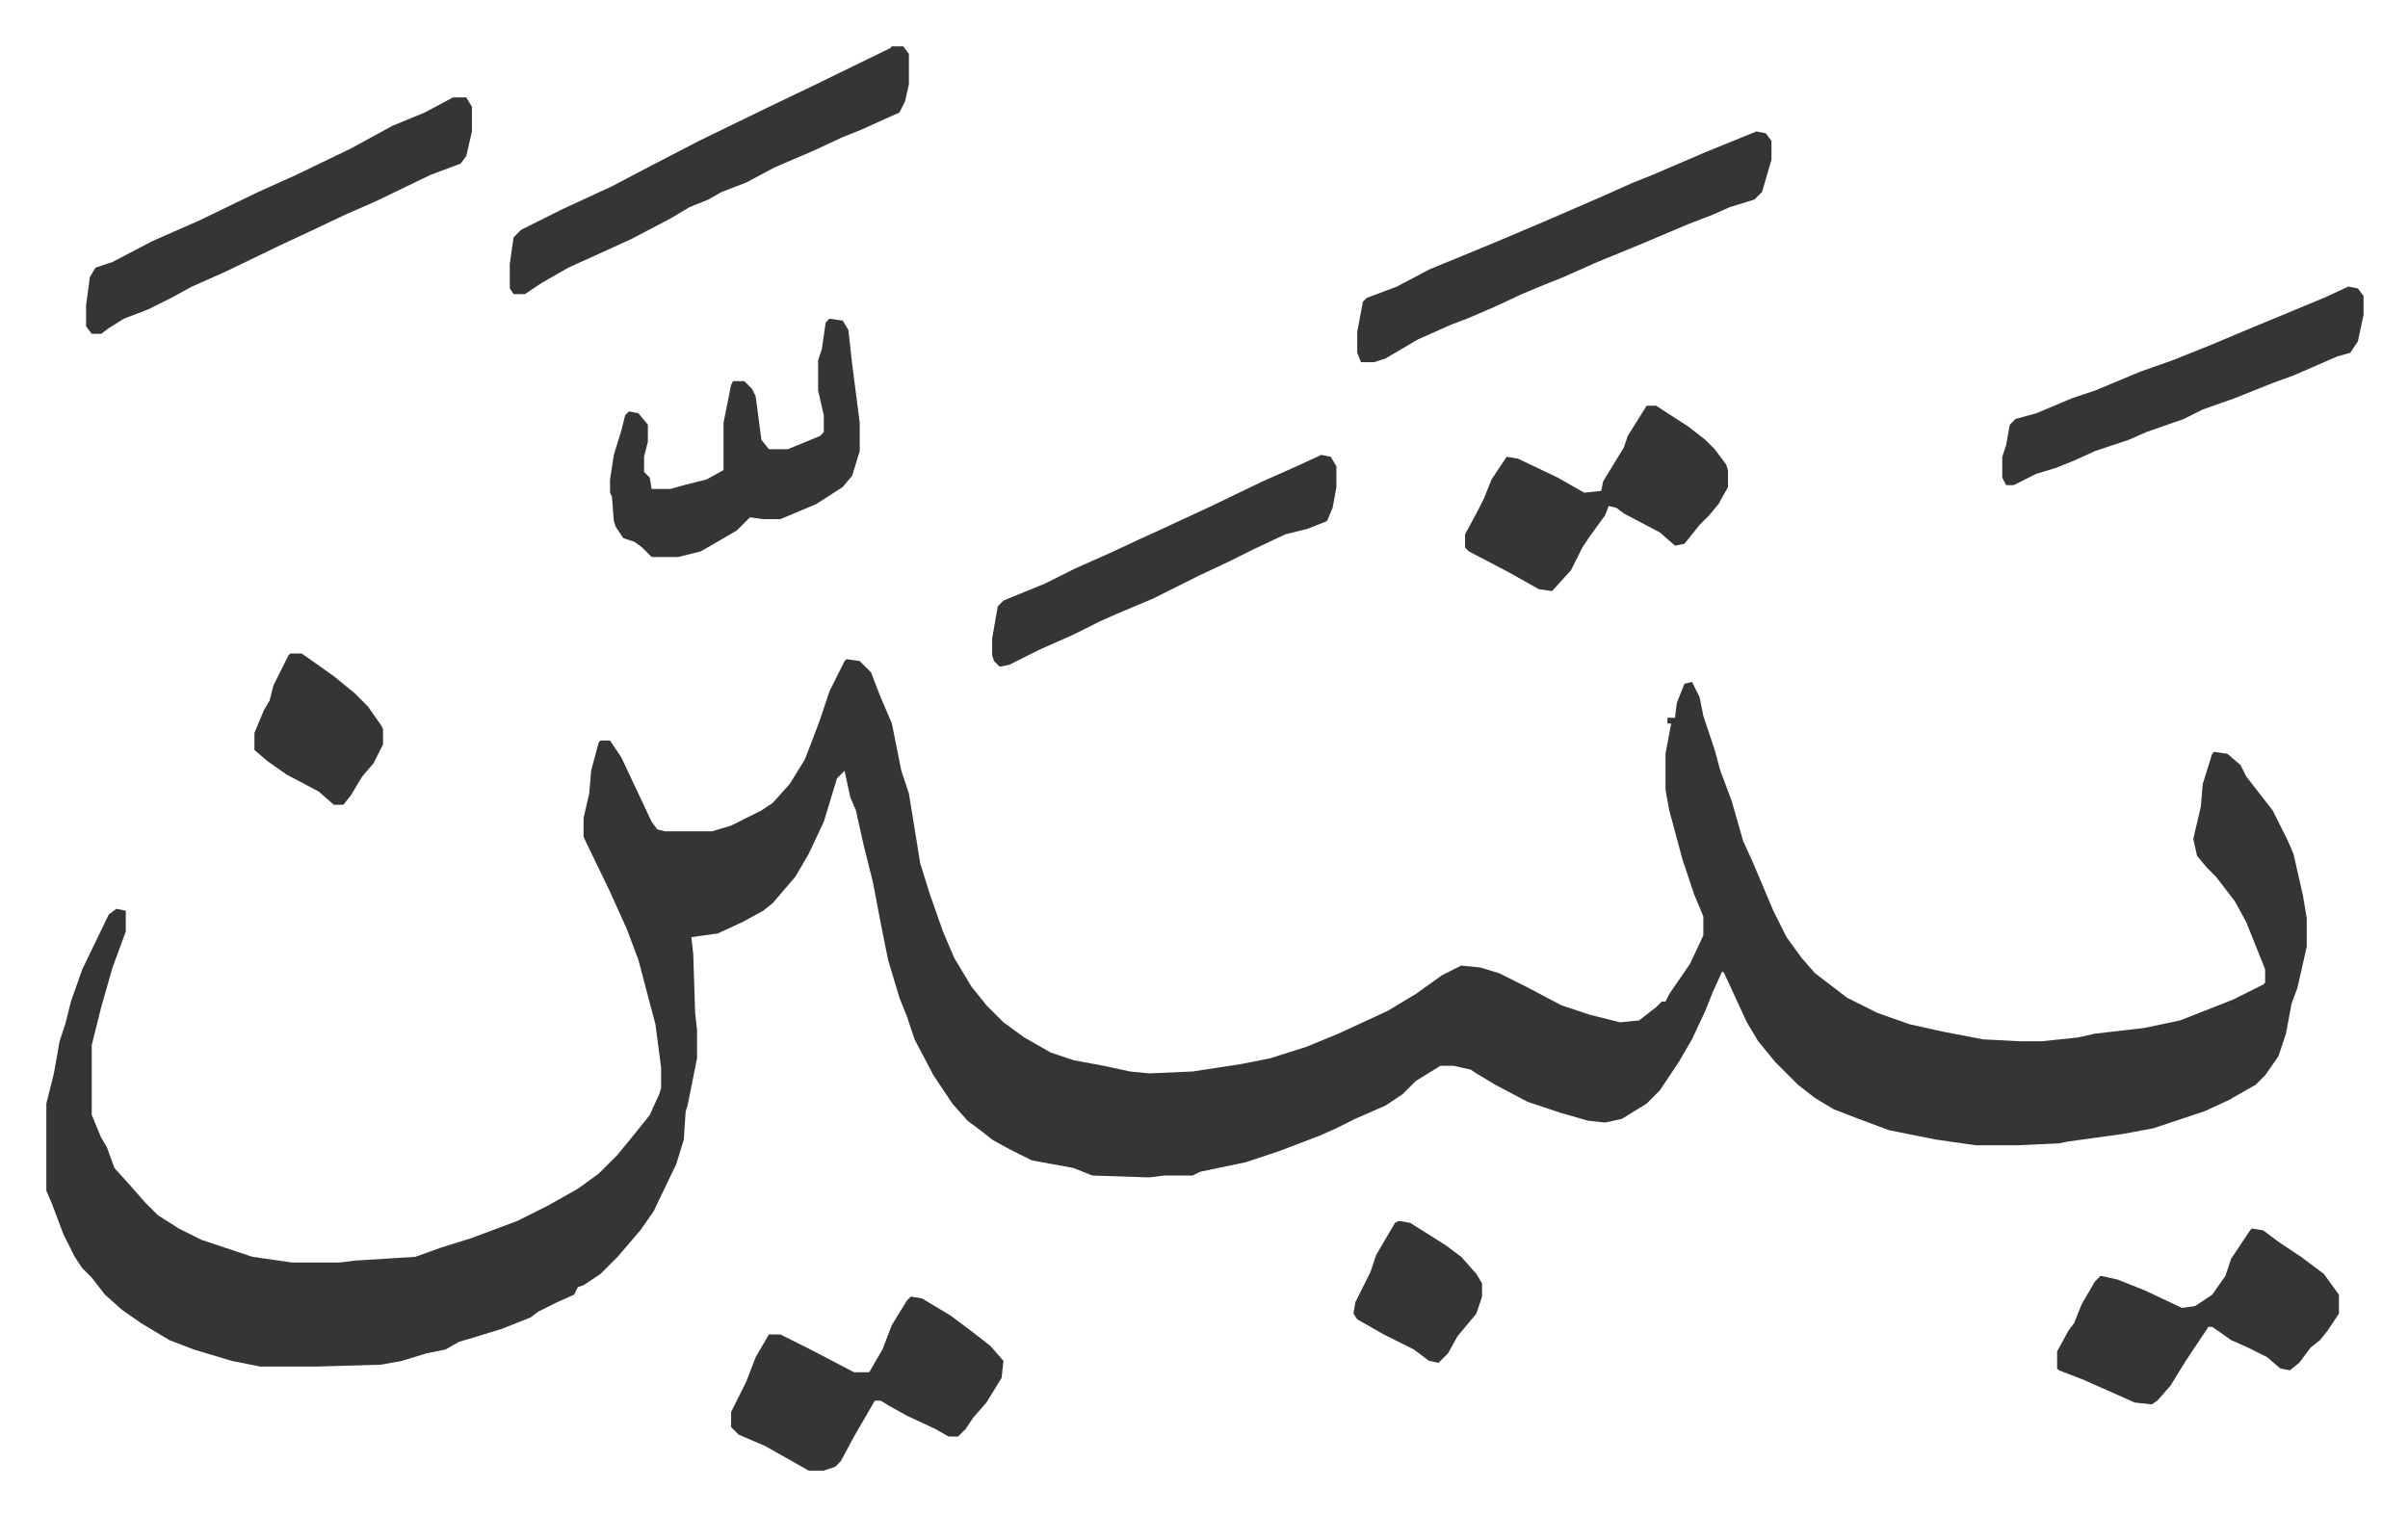 <svg xmlns="http://www.w3.org/2000/svg" viewBox="-24.5 384.5 1273 801">
    <path fill="#353535" id="rule_normal" d="m423 733 7 1 6 6 5 13 6 14 5 25 4 12 6 37 5 16 7 20 6 14 9 15 8 10 9 9 11 8 14 8 12 4 16 3 14 3 10 1 23-1 26-4 15-3 19-6 17-7 26-12 15-9 14-10 10-5 10 1 10 3 14 7 19 10 15 5 16 4 10-1 9-7 3-3h2l2-4 11-16 7-15v-10l-5-12-6-18-7-26-2-11v-19l3-16h-2v-3h4l1-8 4-10 4-1 4 8 2 10 6 18 3 11 6 16 6 21 5 11 11 26 7 14 8 11 7 8 17 13 16 8 17 6 18 4 21 4 19 1h12l19-2 9-2 26-3 19-4 28-11 16-8 1-1v-7l-10-25-6-11-10-13-5-5-5-6-2-9 4-17 1-12 5-16 1-1 7 1 7 6 3 6 14 18 8 16 3 7 5 22 2 12v15l-5 22-3 8-3 16-4 12-7 10-5 5-14 8-13 6-18 6-9 3-16 3-29 4-5 1-22 1h-22l-21-3-25-5-16-6-13-5-10-6-9-7-12-12-9-11-6-10-12-26-1-1-5 11-4 10-7 15-7 12-10 15-7 7-13 8-9 2-9-1-14-4-18-6-17-9-10-6-3-2-9-2h-7l-13 8-7 7-9 6-16 7-10 5-9 4-21 8-18 6-24 5-4 2h-15l-8 1-30-1-10-4-22-4-12-6-9-5-5-4-8-6-8-9-10-15-10-19-4-12-4-10-6-20-4-20-4-21-5-20-4-18-3-7-3-14-4 4-7 23-8 17-7 12-12 14-5 4-11 6-13 6-14 2 1 9 1 31 1 9v15l-5 25-1 3-1 15-4 13-12 25-7 10-12 14-9 9-9 6-3 1-2 4-9 4-10 5-4 3-15 6-13 4-10 3-7 4-10 2-13 4-11 2-34 1h-30l-15-3-20-6-13-5-15-9-10-7-9-8-7-9-5-5-4-6-6-12-6-16-3-7v-46l4-16 3-17 3-9 3-12 6-17 14-29 4-3 5 1v11l-7 19-6 21-5 20v37l5 12 3 5 4 11 9 10 7 8 7 7 11 7 12 6 27 9 21 3h25l8-1 32-2 14-5 16-5 24-9 16-8 16-9 11-8 10-10 9-11 8-10 5-11 1-3v-11l-3-23-4-15-5-19-6-16-9-20-14-29v-10l3-13 1-12 4-15 1-1h5l6 9 16 34 3 4 4 1h25l10-3 16-8 6-4 9-10 8-13 5-13 3-8 5-15 8-16zm481-279 5 1 3 4v10l-5 17-4 4-13 4-9 4-13 5-26 11-22 9-18 8-10 4-12 5-15 7-14 6-8 3-18 8-17 10-6 2h-7l-2-5v-11l3-16 2-2 16-6 17-9 34-14 26-11 30-13 18-8 10-4 28-12zm-457-45h6l3 4v16l-2 9-3 6-9 4-11 5-10 4-15 7-21 9-15 8-13 5-7 4-10 4-10 6-21 11-33 15-14 8-9 6h-6l-2-3v-13l2-14 4-4 22-11 26-12 19-10 27-14 37-18 23-11 41-20zm10 661 6 1 15 9 12 9 9 7 7 8-1 9-8 13-7 8-4 6-4 4h-5l-7-4-15-7-9-5-5-3h-3l-11 19-7 13-3 3-6 2h-8l-23-13-14-6-4-4v-8l8-16 5-13 7-12h6l16 8 23 12h8l7-12 5-13 8-13zM215 436h7l3 5v13l-3 13-3 4-16 6-29 14-16 7-19 9-15 7-29 14-18 8-11 6-12 6-13 5-8 5-4 3h-5l-3-4v-11l2-15 3-5 9-3 21-11 25-11 31-15 20-9 29-14 22-12 17-7zm951 598 6 1 8 6 12 8 12 9 8 11v10l-6 9-4 5-5 4-6 8-5 4-5-1-7-6-10-5-9-4-10-7h-2l-12 18-8 13-7 8-3 2-9-1-27-12-13-5-1-1v-9l6-11 3-4 4-10 7-12 3-3 9 2 15 6 19 9 7-1 9-6 7-10 3-9 10-15zM414 553l7 1 3 5 2 18 4 31v15l-4 13-5 6-14 9-19 8h-9l-7-1-7 7-19 11-12 3h-14l-5-5-4-3-6-2-4-6-1-3-1-13-1-2v-7l2-13 4-13 2-8 2-2 5 1 5 6v9l-2 8v8l3 3 1 6h10l7-2 12-3 9-5v-25l4-20 1-2h6l4 4 2 4 3 23 4 5h10l17-7 2-2v-9l-3-13v-16l2-6 2-14zm432 46h5l17 11 9 7 5 5 6 8 1 3v9l-5 9-5 6-5 5-8 10-5 1-8-7-19-10-4-3-4-1-2 5-8 11-4 6-6 12-10 11-7-1-16-9-21-11-2-2v-7l7-13 3-6 4-10 8-12 6 1 21 10 14 8 9-1 1-5 11-18 2-6zm371-63 5 1 3 4v10l-3 14-4 6-7 2-23 10-11 4-20 8-17 6-10 5-20 7-9 4-18 6-11 5-10 4-10 3-12 6h-4l-2-4v-11l2-6 2-11 3-3 11-3 19-8 12-4 12-5 12-5 17-6 20-8 19-8 41-17z"/>
    <path fill="#353535" id="rule_normal" d="m674 625 5 1 3 5v11l-2 11-3 7-10 4-12 3-17 8-12 6-17 8-16 8-8 4-19 8-9 4-14 7-18 8-16 8-5 1-3-3-1-3v-9l3-17 3-3 22-9 16-8 18-8 15-7 11-5 28-13 27-13 18-8zM129 730h6l17 12 11 9 7 7 7 10 1 2v8l-5 10-6 7-6 10-4 5h-5l-8-7-17-9-10-7-7-6v-9l5-12 3-5 2-8 8-16zm586 300 6 1 19 12 8 6 8 9 3 5v7l-3 9-10 12-5 9-5 5-5-1-8-6-16-8-14-8-2-3 1-6 8-16 3-9 10-17z"/>
</svg>
